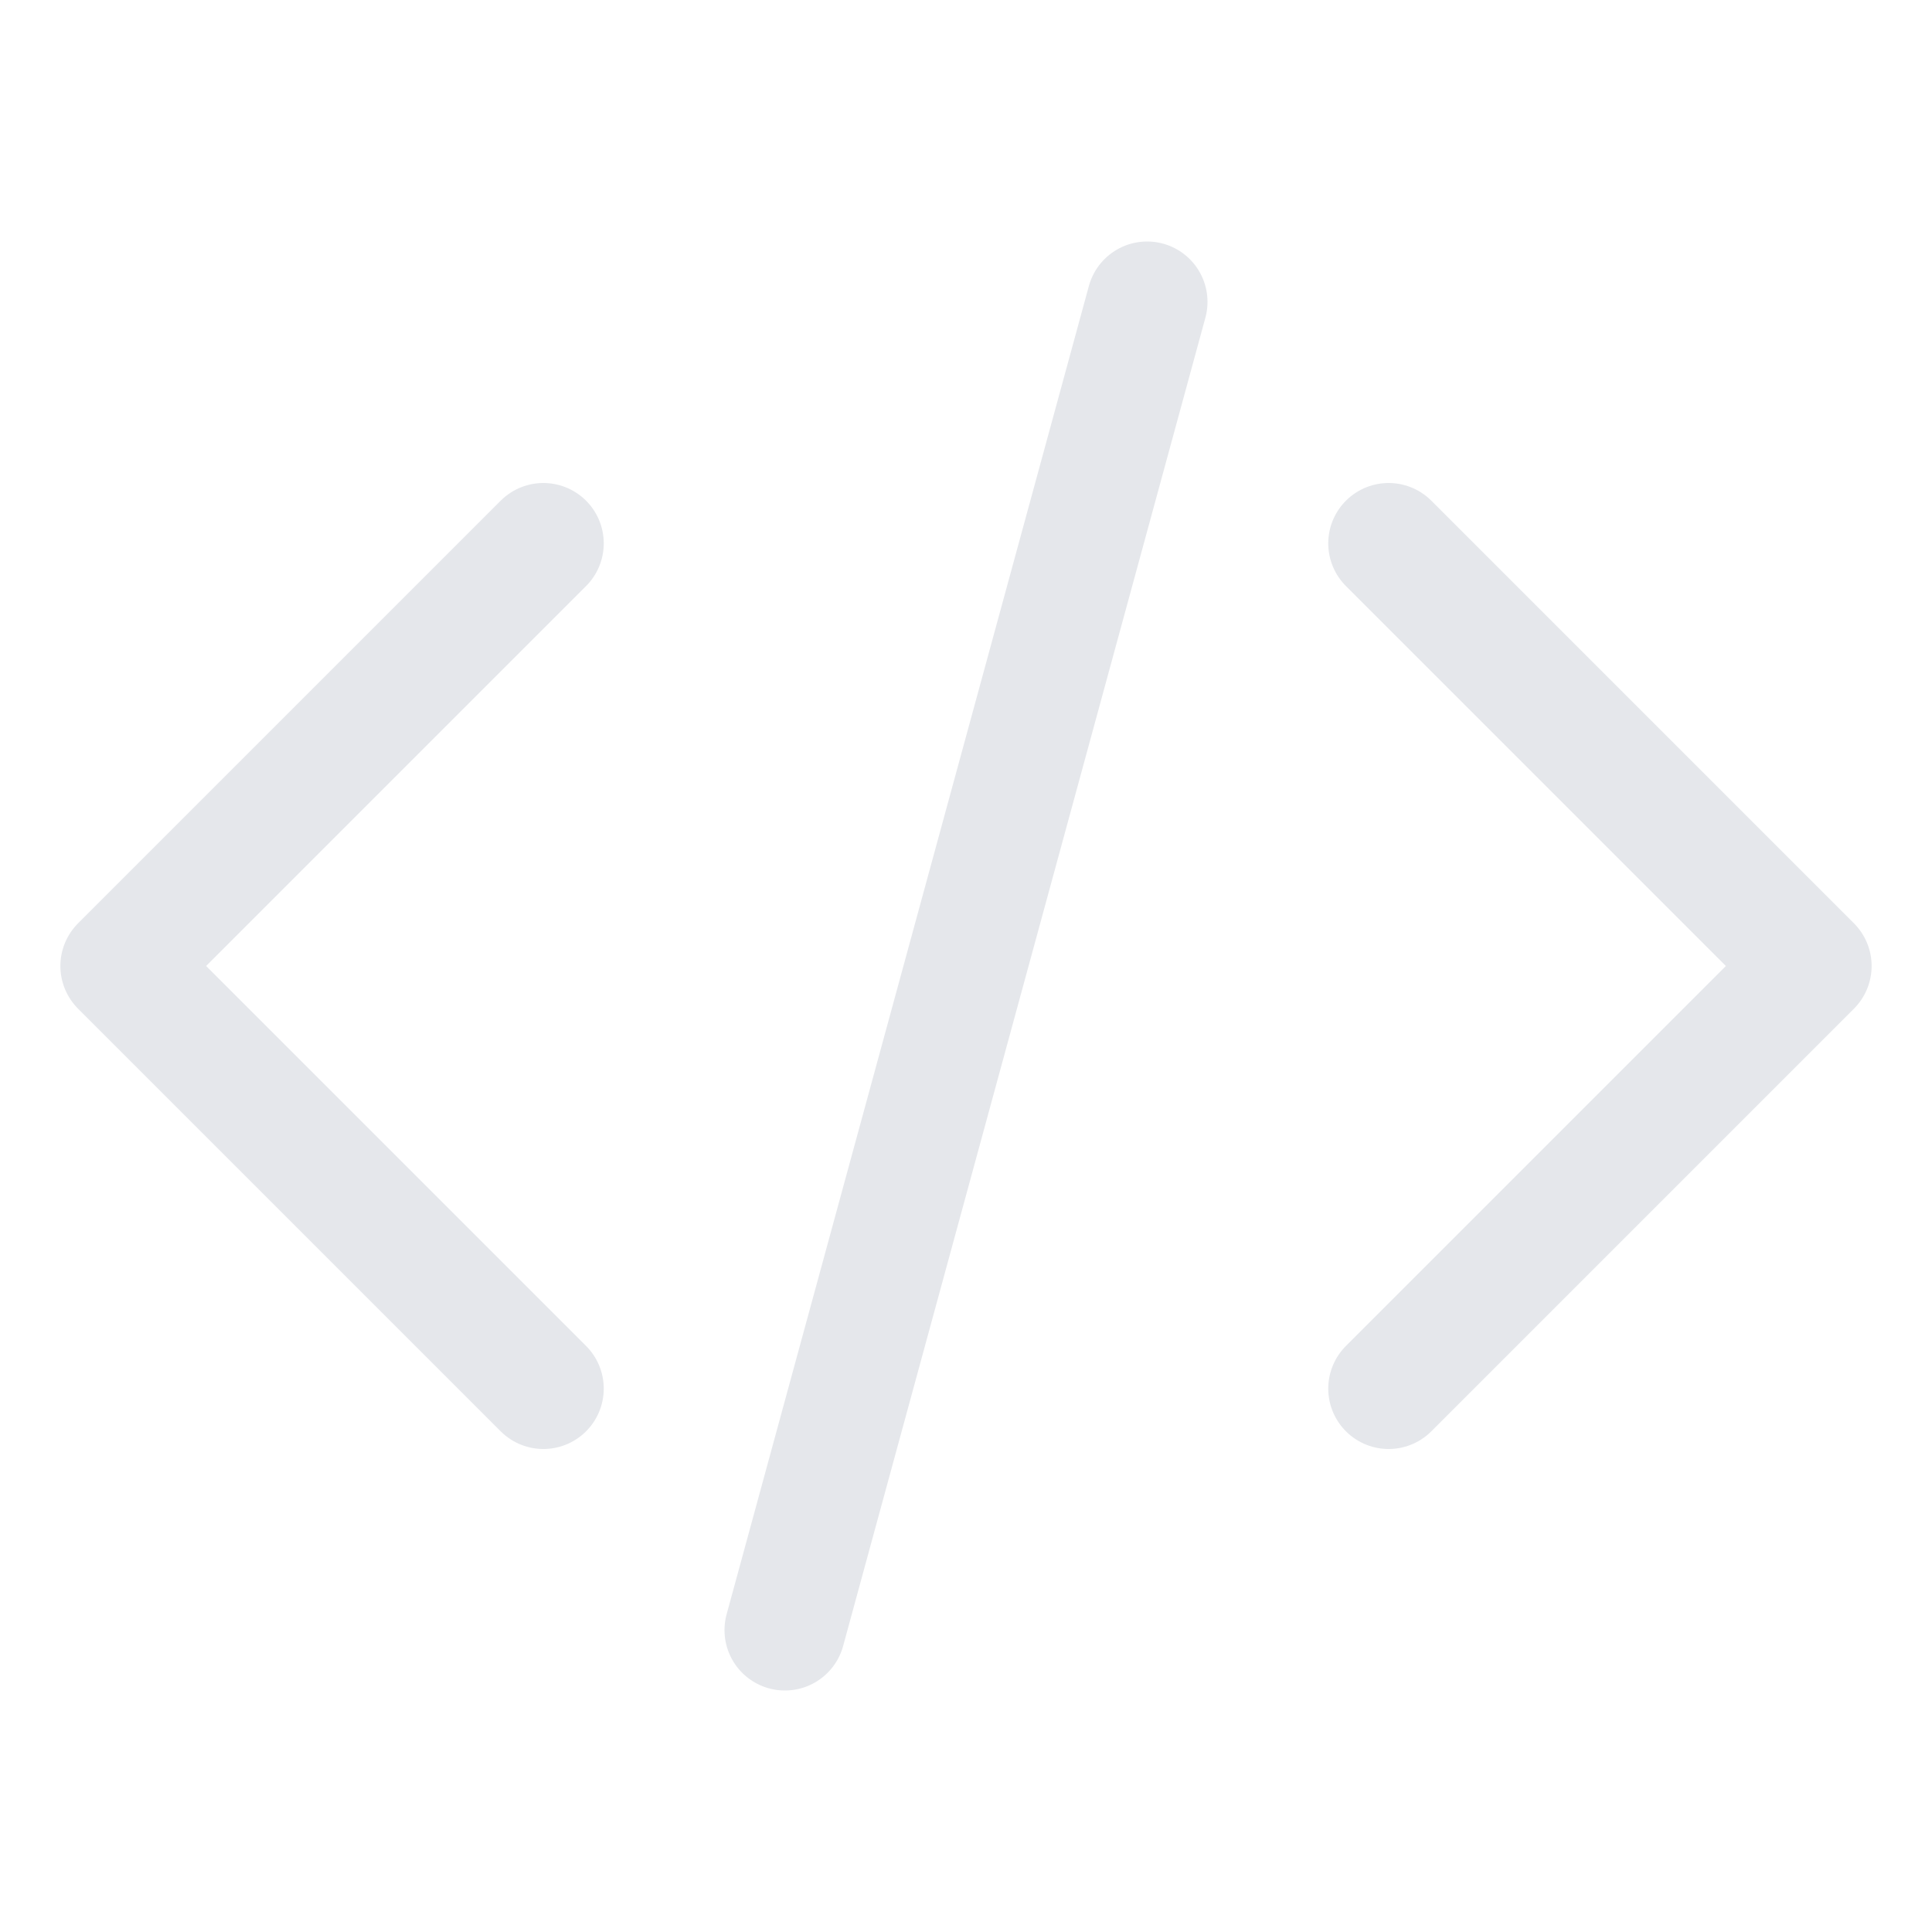 <svg xmlns="http://www.w3.org/2000/svg" fill="none" viewBox="0 0 24 24" stroke-width="1.5" stroke="rgb(229, 231, 235)"
     aria-hidden="true" class="h-6 w-6">
    <path stroke-linecap="round" stroke-linejoin="round"
          d="M17.25 6.75L22.5 12l-5.25 5.25m-10.5 0L1.5 12l5.25-5.25m7.5-3l-4.5 16.5"></path>
</svg>